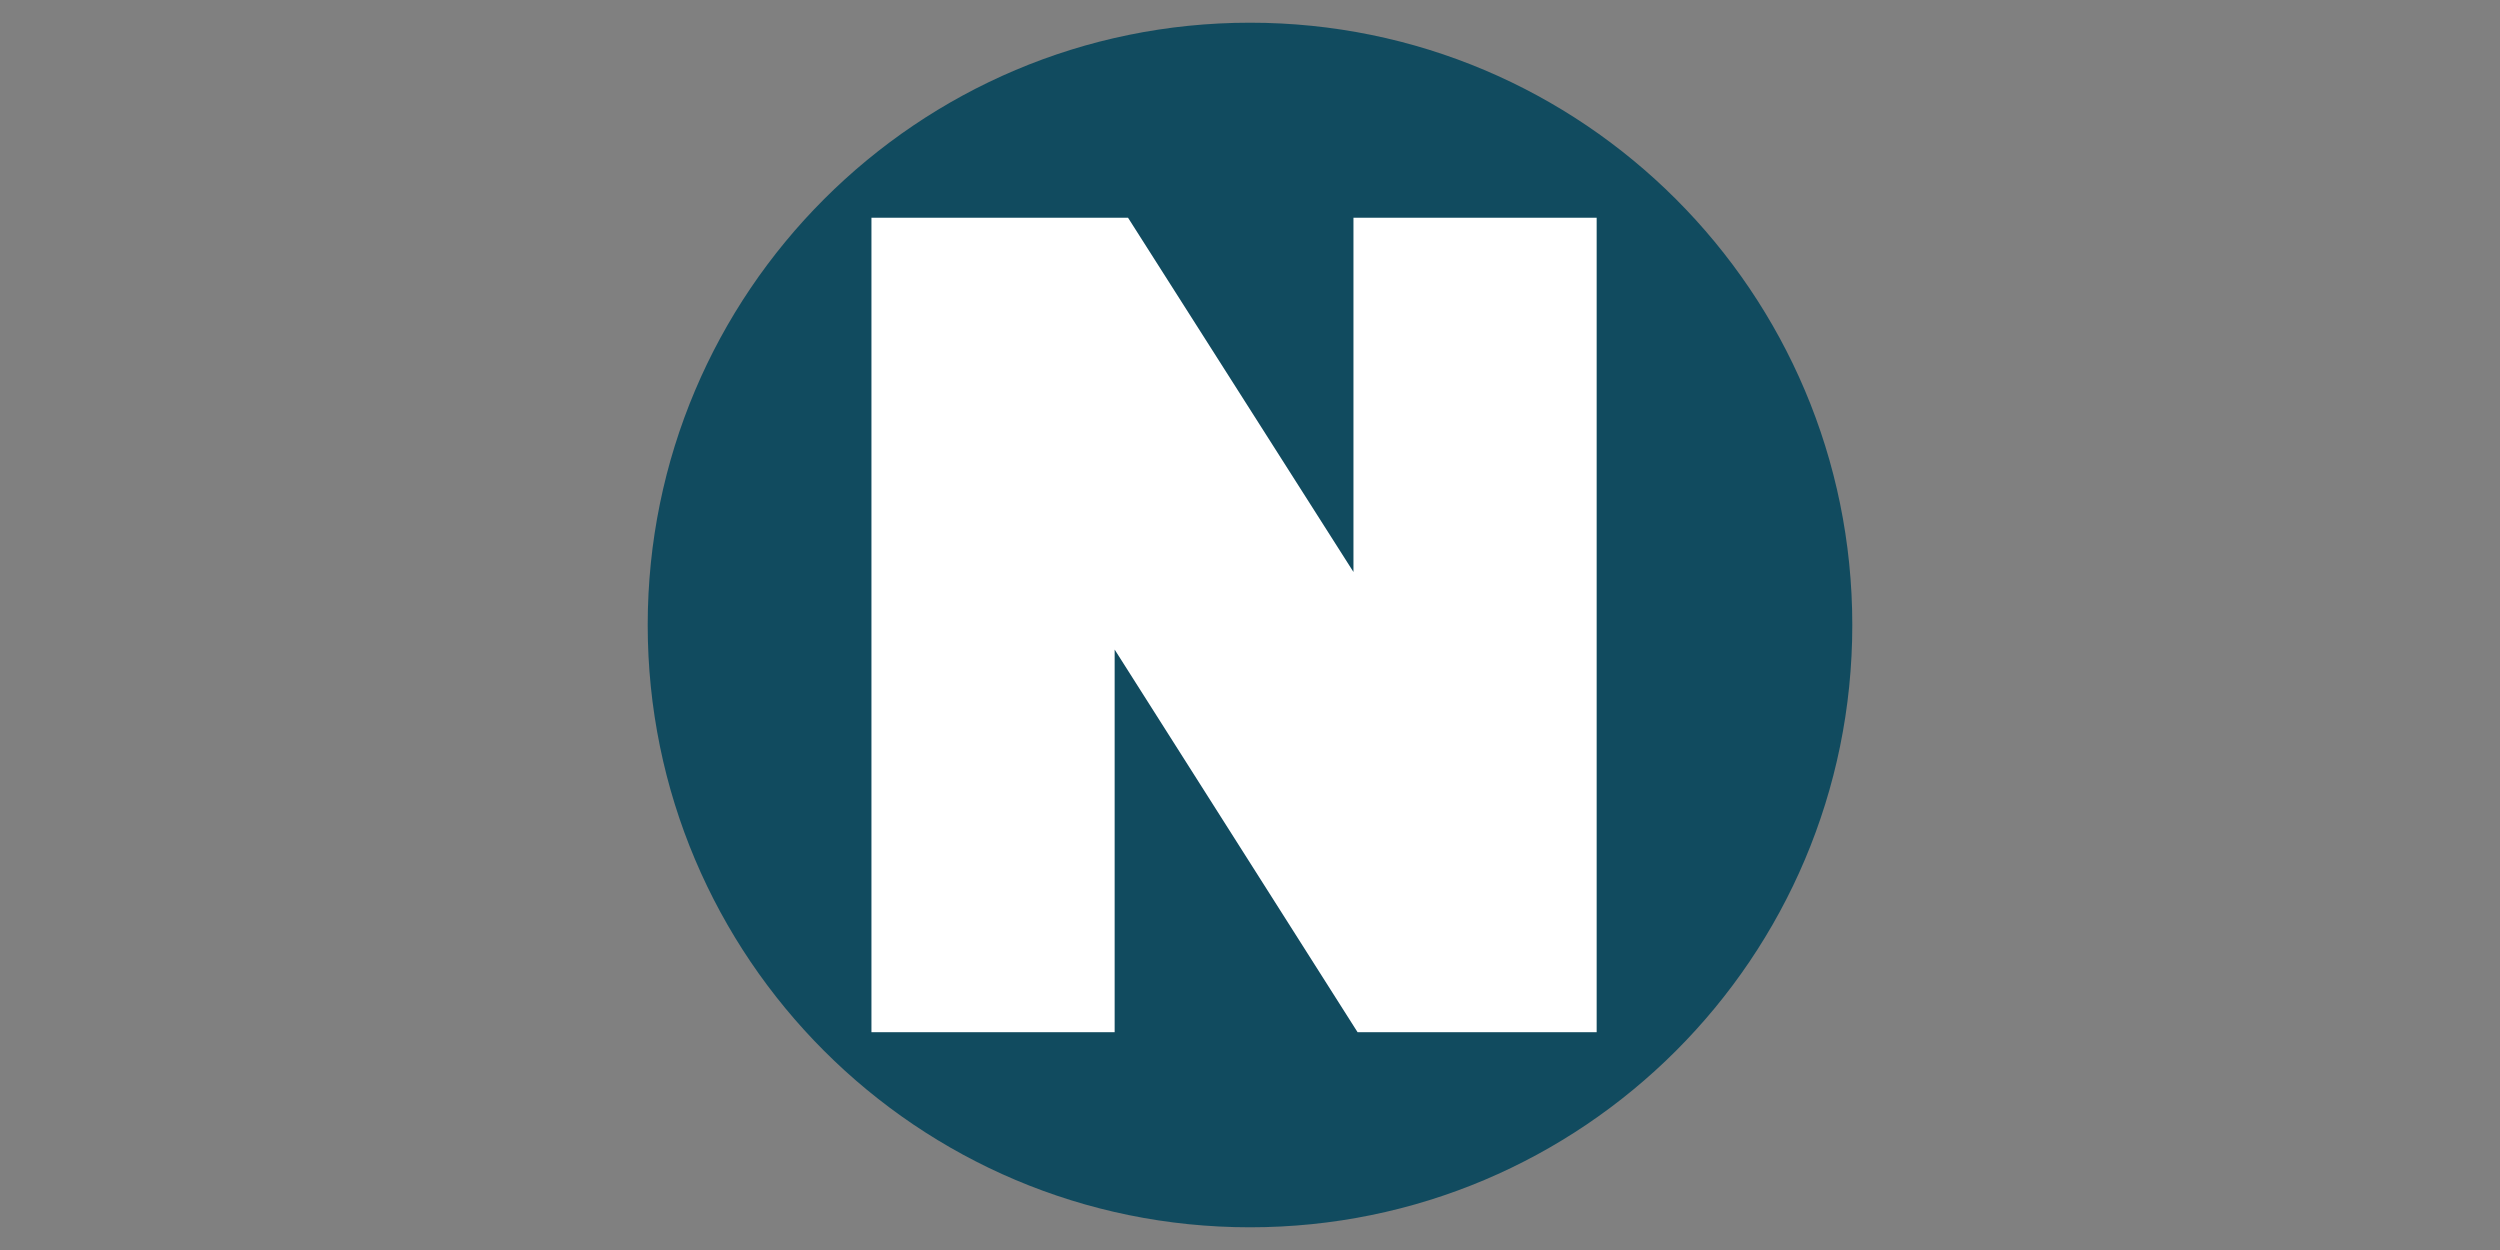 <svg xmlns="http://www.w3.org/2000/svg" xmlns:xlink="http://www.w3.org/1999/xlink" width="2160" zoomAndPan="magnify" viewBox="0 0 1620 810" height="1080" preserveAspectRatio="xMidYMid meet" version="1.0"><rect x="0" y="0" width="1620" height="810" fill="#808080" stroke="none"/><defs><clipPath id="bb6cc37fee"><path d="M 419.711 14.711 L 1200.289 14.711 L 1200.289 795.289 L 419.711 795.289 Z M 419.711 14.711 " clip-rule="nonzero"/></clipPath><clipPath id="6ddd9e8579"><path d="M 810 14.711 C 594.449 14.711 419.711 189.449 419.711 405 C 419.711 620.551 594.449 795.289 810 795.289 C 1025.551 795.289 1200.289 620.551 1200.289 405 C 1200.289 189.449 1025.551 14.711 810 14.711 Z M 810 14.711 " clip-rule="nonzero"/></clipPath></defs><g clip-path="url(#bb6cc37fee)"><g clip-path="url(#6ddd9e8579)"><path fill="#114b5f" d="M 419.711 14.711 L 1200.289 14.711 L 1200.289 795.289 L 419.711 795.289 Z M 419.711 14.711 " fill-opacity="1" fill-rule="nonzero"/></g></g><path fill="#ffffff" d="M 877.043 141.102 L 1034.637 141.102 L 1034.637 668.875 L 879.715 668.875 L 722.293 420.922 L 722.293 668.875 L 564.699 668.875 L 564.699 141.102 L 730.973 141.102 L 877.043 370.637 Z M 877.043 141.102 " fill-opacity="1" fill-rule="nonzero"/></svg>